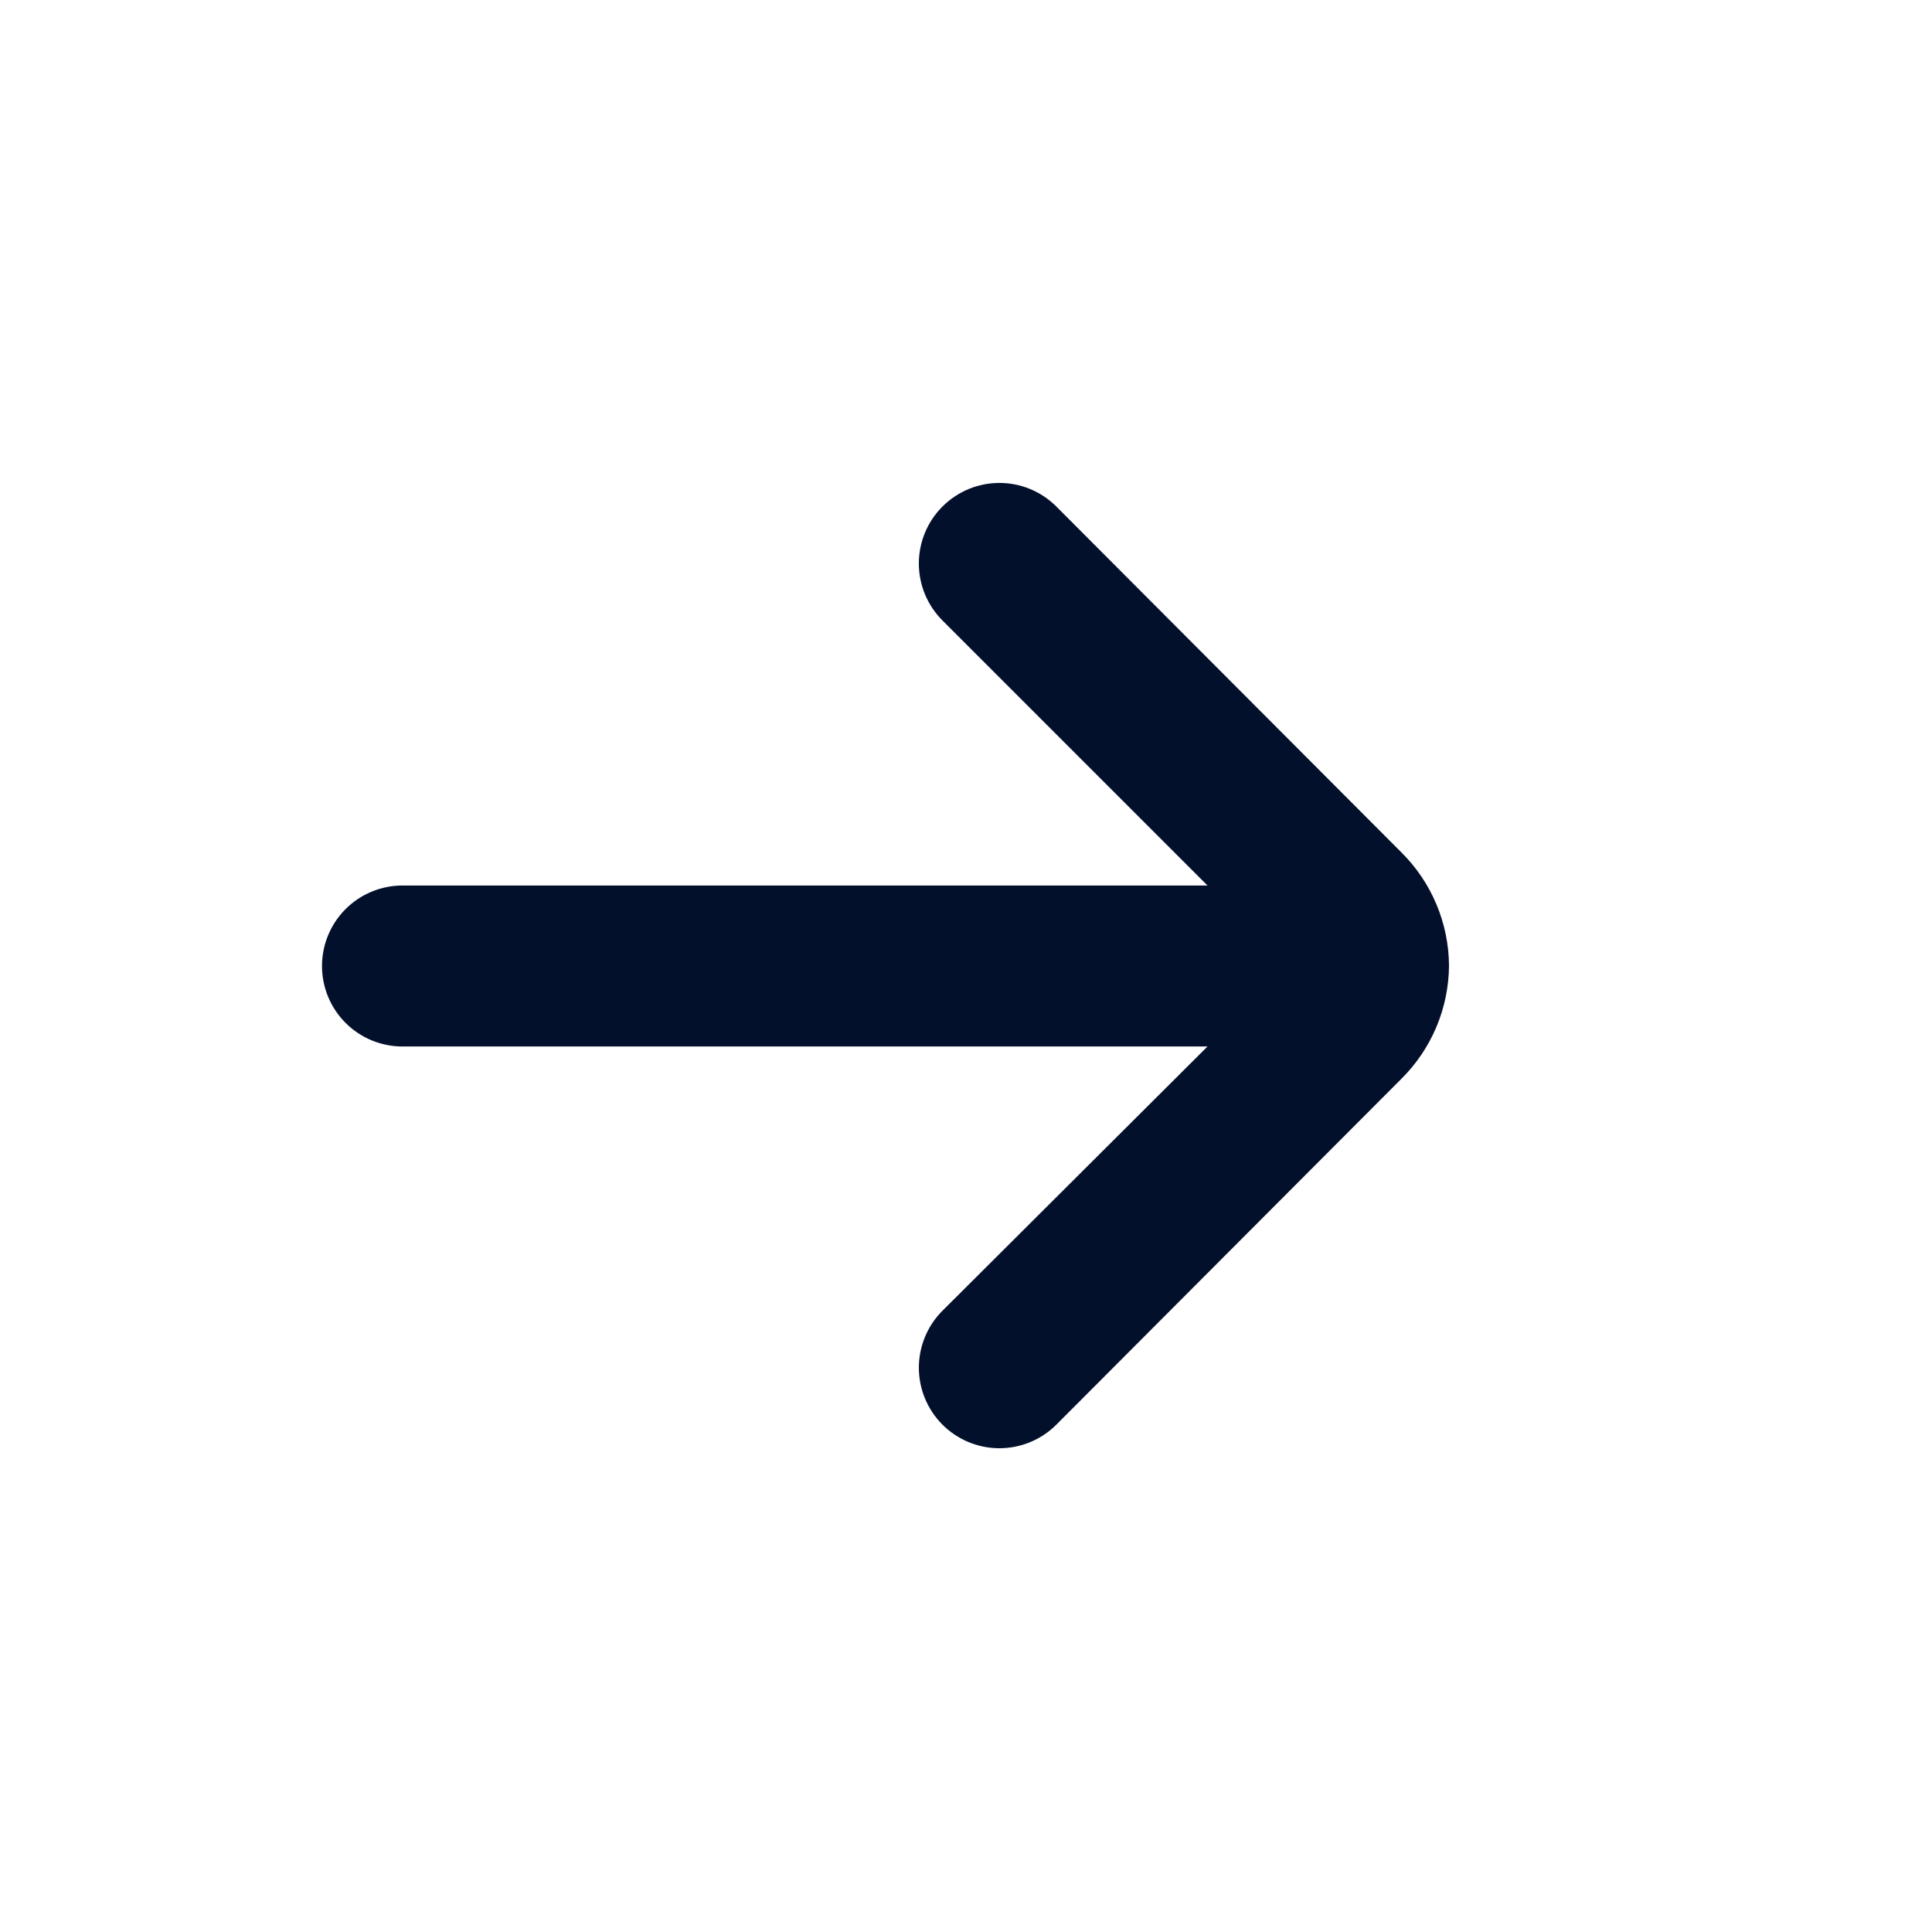 <?xml version="1.0" encoding="UTF-8"?> <svg xmlns="http://www.w3.org/2000/svg" width="512" height="512" viewBox="0 0 512 512" fill="none"><path d="M106.667 234.667H320L249.813 164.48C247.814 162.497 246.227 160.137 245.144 157.538C244.061 154.938 243.503 152.15 243.503 149.333C243.503 146.517 244.061 143.729 245.144 141.129C246.227 138.529 247.814 136.17 249.813 134.187C253.81 130.213 259.217 127.983 264.853 127.983C270.489 127.983 275.896 130.213 279.893 134.187L371.413 225.92C379.426 233.885 383.952 244.702 384 256C383.896 267.224 379.374 277.954 371.413 285.867L279.893 377.6C277.904 379.575 275.546 381.139 272.952 382.203C270.359 383.266 267.581 383.808 264.778 383.798C261.975 383.789 259.201 383.227 256.615 382.145C254.029 381.063 251.682 379.482 249.707 377.493C247.732 375.504 246.168 373.146 245.104 370.552C244.041 367.959 243.498 365.181 243.508 362.378C243.518 359.575 244.08 356.801 245.162 354.215C246.244 351.629 247.824 349.282 249.813 347.307L320 277.333H106.667C101.009 277.333 95.582 275.086 91.582 271.085C87.581 267.084 85.333 261.658 85.333 256C85.333 250.342 87.581 244.916 91.582 240.915C95.582 236.914 101.009 234.667 106.667 234.667Z" fill="#03102C"></path></svg> 